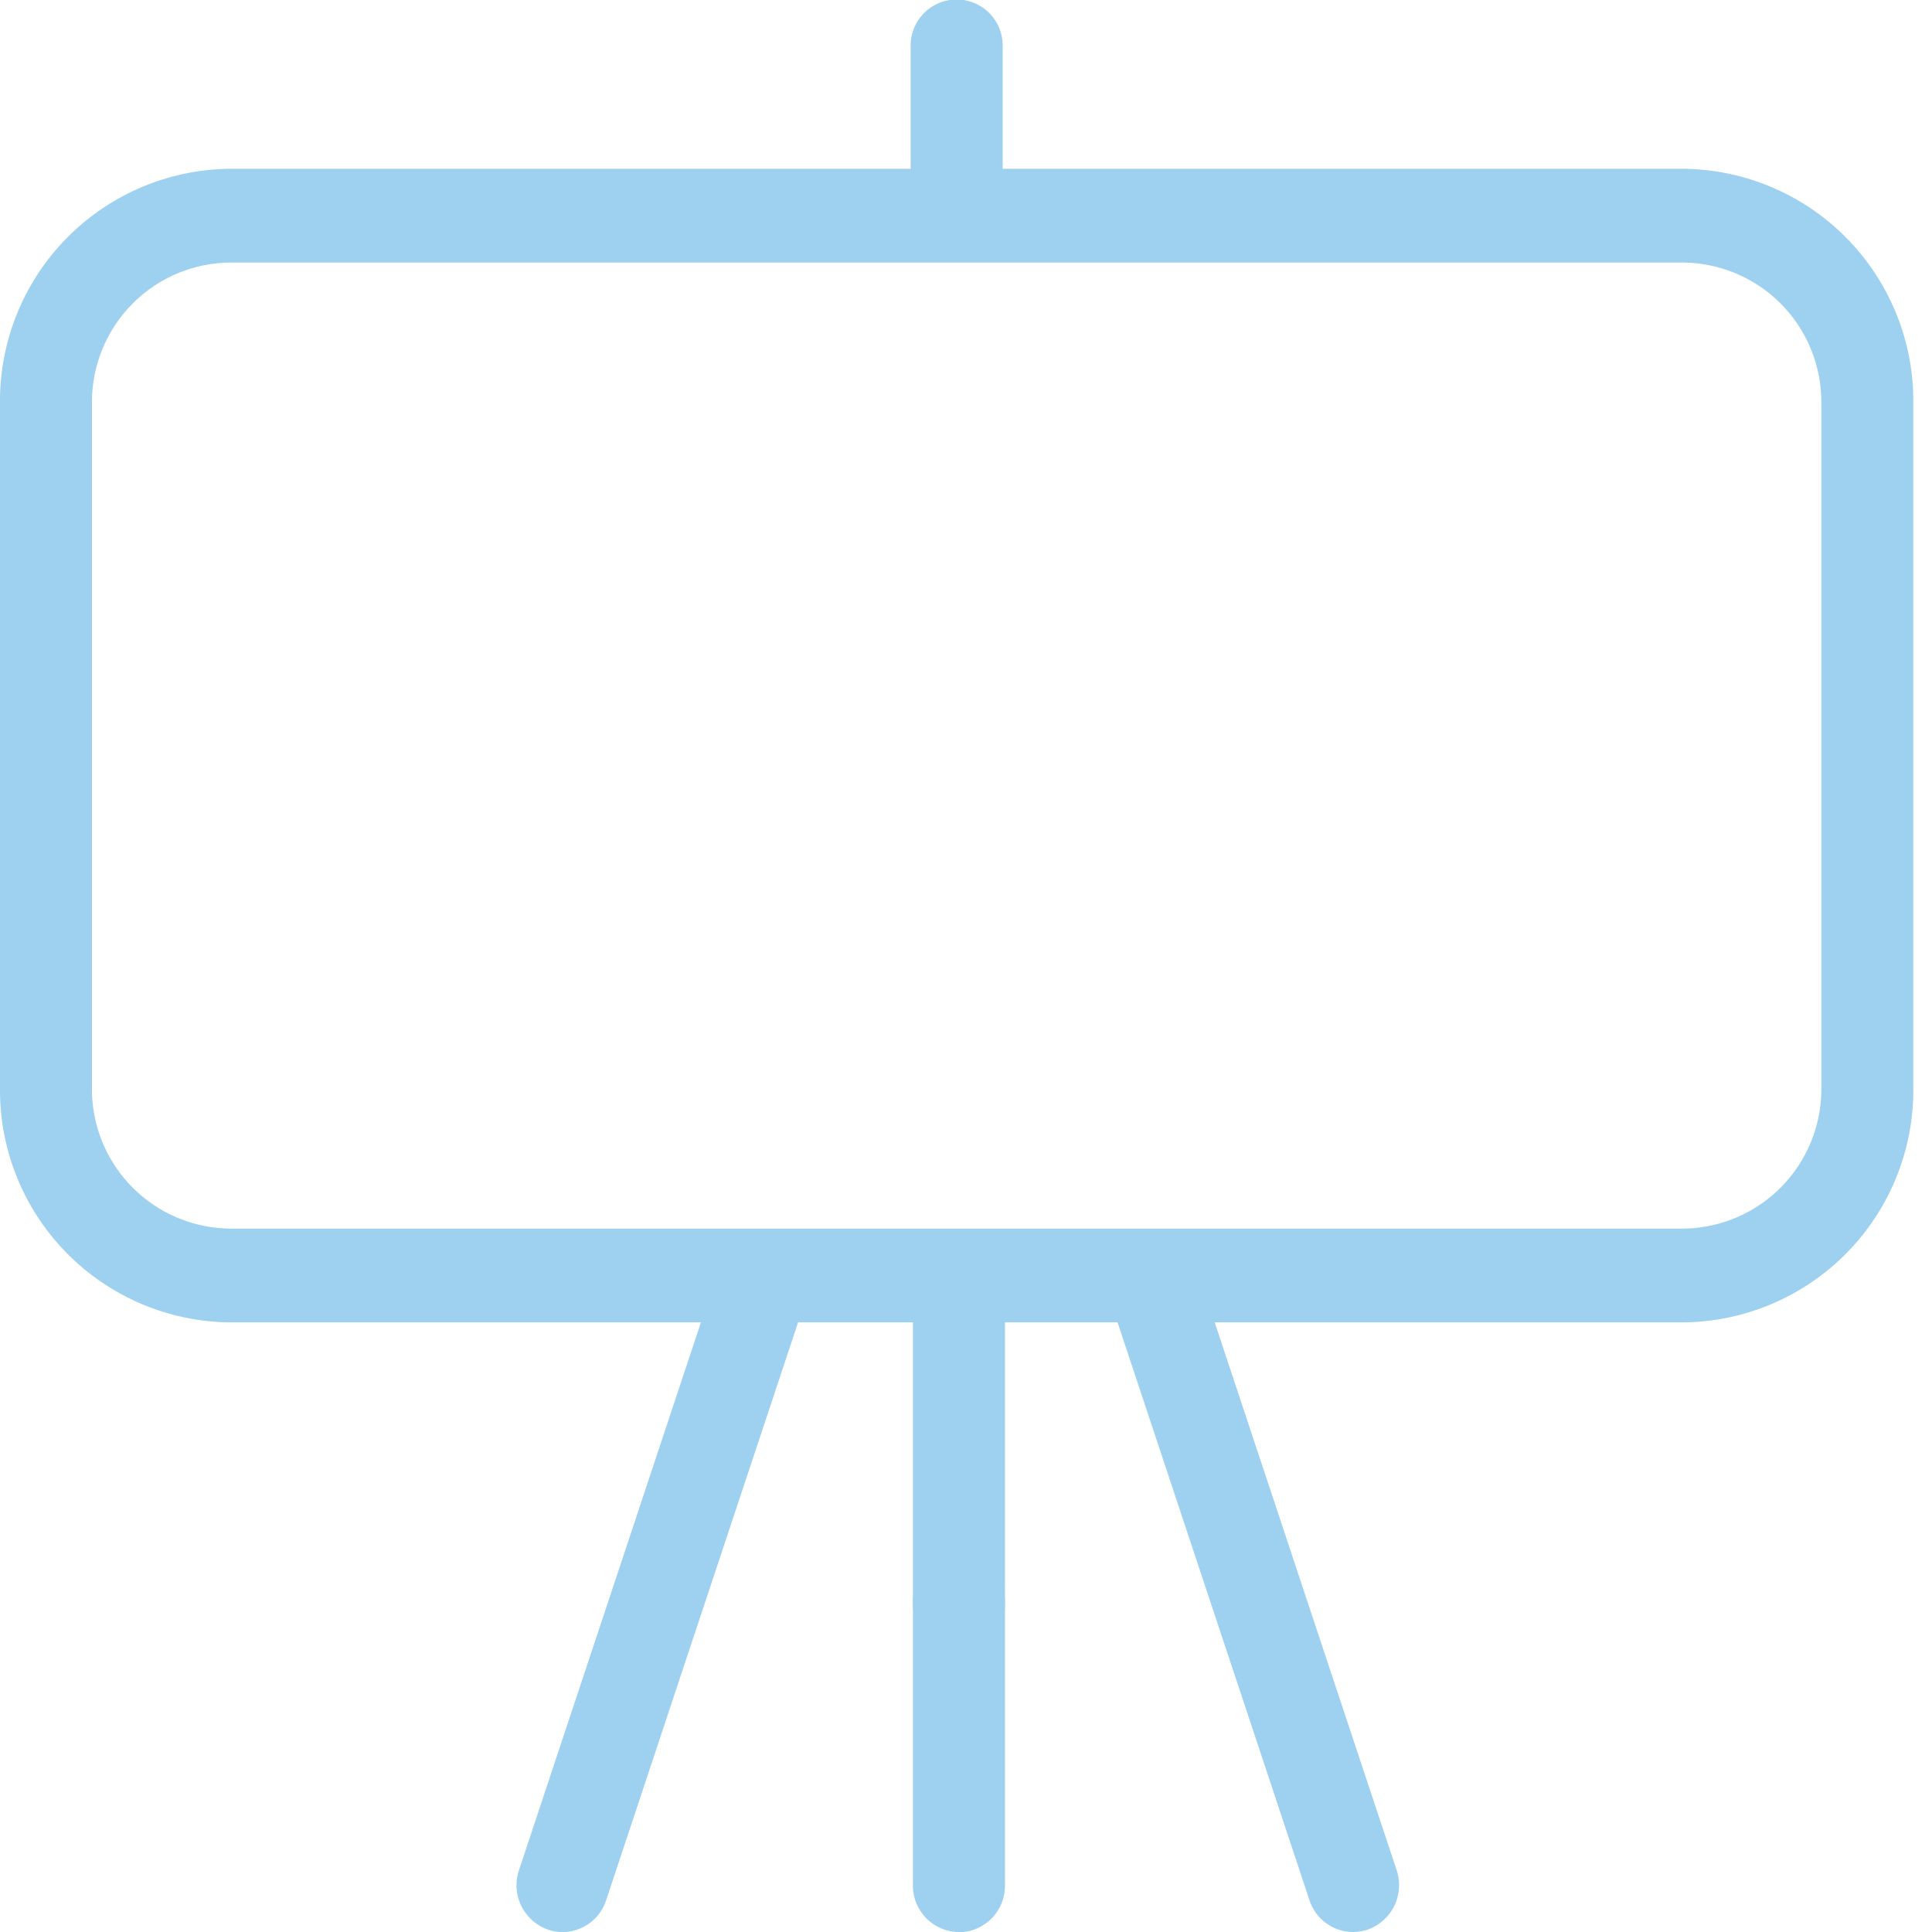 <svg xmlns="http://www.w3.org/2000/svg" xmlns:xlink="http://www.w3.org/1999/xlink" width="50" height="50" viewBox="0 0 50 50"><defs><clipPath id="a"><rect width="50" height="50" fill="#9ed0f0"/></clipPath></defs><g transform="translate(0 -0.001)"><g transform="translate(0 0.001)" clip-path="url(#a)"><path d="M43.565,38.427a3.61,3.61,0,0,1,3.571,3.641V59.787a3.61,3.61,0,0,1-3.571,3.641H5.951a3.61,3.61,0,0,1-3.571-3.641V42.068a3.61,3.61,0,0,1,3.571-3.641Zm0-2.427H5.951A6.011,6.011,0,0,0,0,42.068V59.787a6.011,6.011,0,0,0,5.951,6.068H43.565a6.011,6.011,0,0,0,5.951-6.068V42.068A6.011,6.011,0,0,0,43.565,36" transform="translate(0 -31.632)" fill="#9ed0f0"/><line y1="4.902" transform="translate(25 0.98)" fill="#fff"/><path d="M199.19,6.675A1.2,1.2,0,0,1,198,5.461V1.214a1.191,1.191,0,1,1,2.381,0V5.461a1.2,1.2,0,0,1-1.19,1.214" transform="translate(-174.432 -0.001)" fill="#9ed0f0"/><line y1="7.282" transform="translate(24.818 34.223)" fill="#fff"/><path d="M199.69,281.709a1.2,1.2,0,0,1-1.19-1.214v-7.282a1.191,1.191,0,1,1,2.381,0V280.5a1.2,1.2,0,0,1-1.19,1.214" transform="translate(-174.873 -238.99)" fill="#9ed0f0"/><line y1="7.282" transform="translate(24.818 41.505)" fill="#fff"/><path d="M199.69,341.709a1.2,1.2,0,0,1-1.19-1.214v-7.282a1.191,1.191,0,1,1,2.381,0V340.5a1.2,1.2,0,0,1-1.19,1.214" transform="translate(-174.873 -291.708)" fill="#9ed0f0"/><line x1="5.199" y2="15.656" transform="translate(14.56 33.131)" fill="#fff"/><path d="M113.511,281.08a1.168,1.168,0,0,1-.382-.064,1.219,1.219,0,0,1-.746-1.539l5.2-15.656a1.185,1.185,0,0,1,1.509-.76,1.219,1.219,0,0,1,.746,1.539l-5.2,15.656a1.193,1.193,0,0,1-1.127.825" transform="translate(-98.951 -231.079)" fill="#9ed0f0"/><line x2="5.199" y2="15.656" transform="translate(29.817 33.131)" fill="#fff"/><path d="M246.887,281.08a1.193,1.193,0,0,1-1.127-.825l-5.2-15.656a1.219,1.219,0,0,1,.746-1.539,1.185,1.185,0,0,1,1.509.76l5.2,15.656a1.219,1.219,0,0,1-.746,1.539,1.167,1.167,0,0,1-.382.064" transform="translate(-211.871 -231.079)" fill="#9ed0f0"/></g></g></svg>